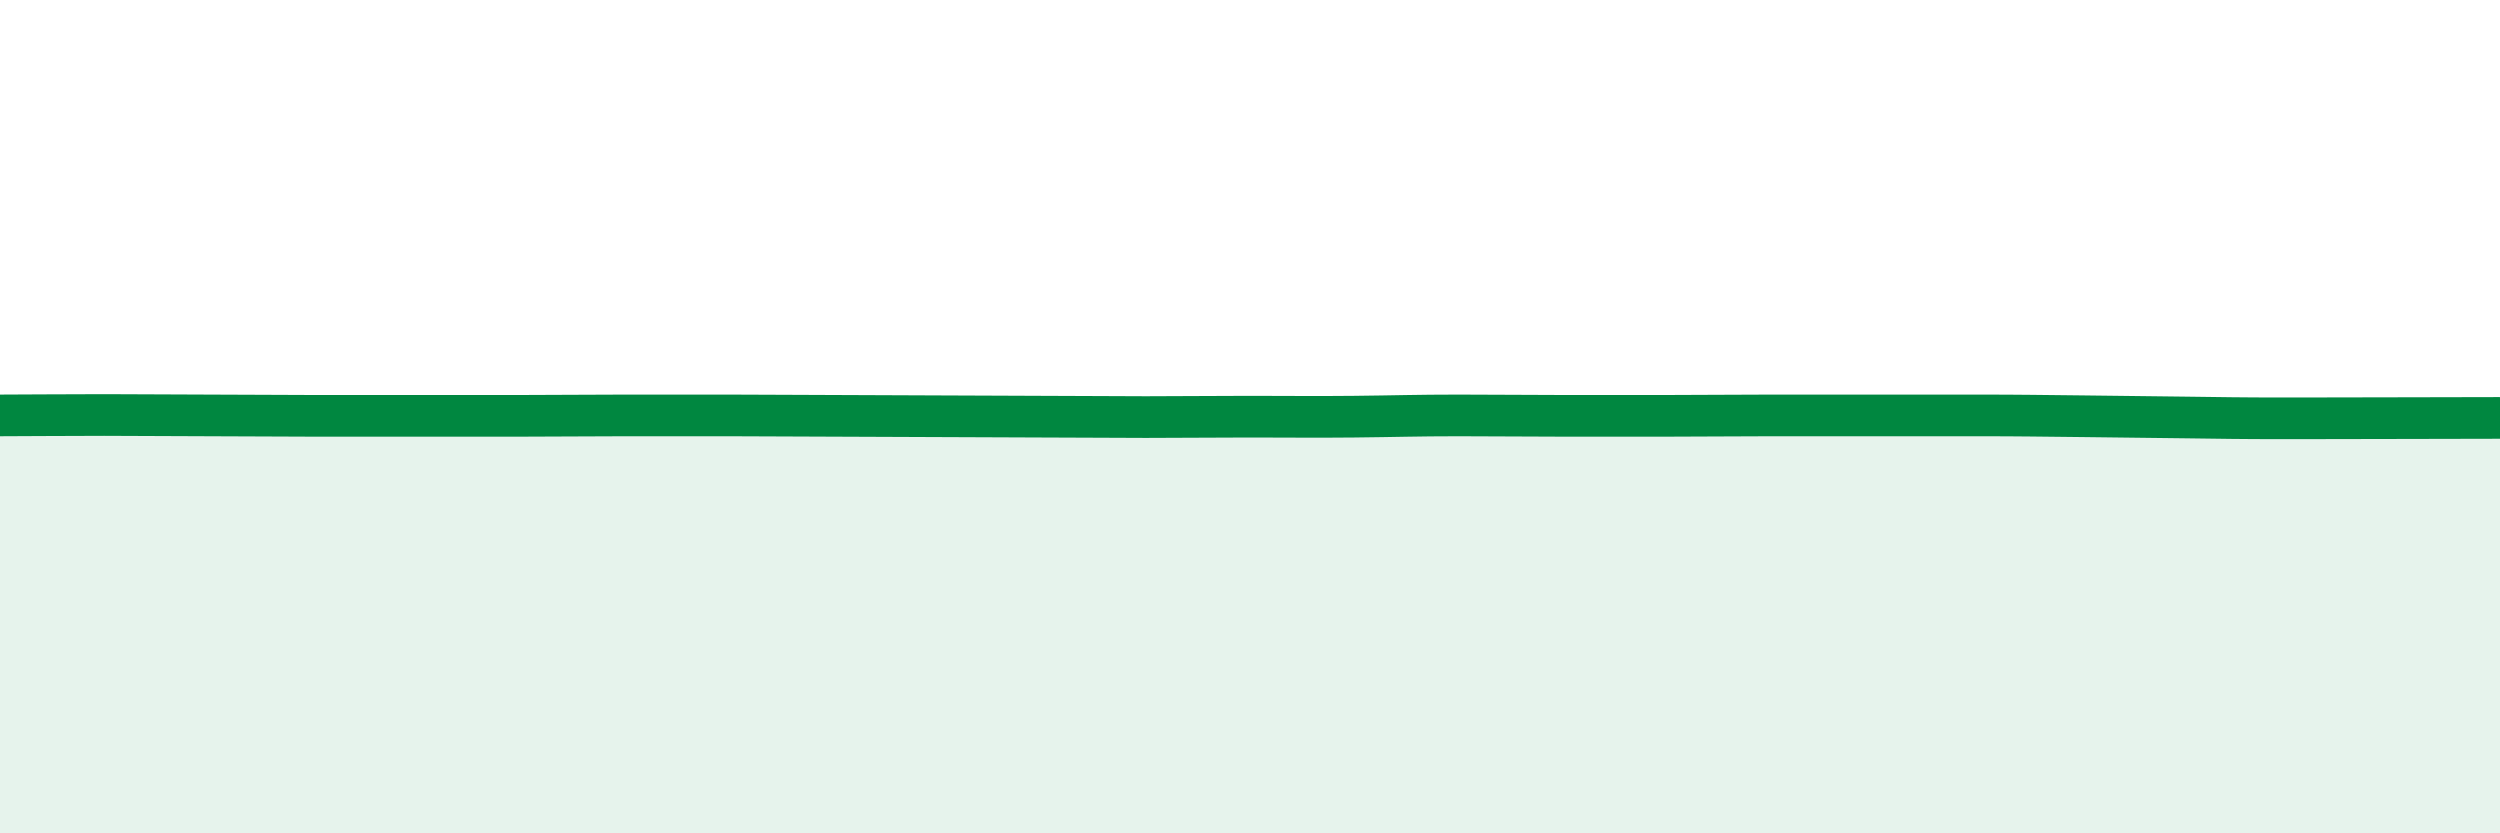 
    <svg width="60" height="20" viewBox="0 0 60 20" xmlns="http://www.w3.org/2000/svg">
      <path
        d="M 0,9.97 C 0.5,9.97 1.5,9.96 2.5,9.96 C 3.5,9.96 4,9.97 5,9.97 C 6,9.97 6.5,9.98 7.5,9.98 C 8.5,9.98 9,9.98 10,9.98 C 11,9.98 11.5,9.98 12.5,9.98 C 13.5,9.98 14,9.97 15,9.97 C 16,9.97 16.5,9.97 17.5,9.97 C 18.5,9.97 19,9.98 20,9.98 C 21,9.98 21.5,9.99 22.5,9.99 C 23.5,9.99 24,10 25,10 C 26,10 26.5,10.01 27.5,10.01 C 28.5,10.01 29,10 30,10 C 31,10 31.5,10.01 32.5,10 C 33.5,9.99 34,9.97 35,9.97 C 36,9.97 36.5,9.98 37.5,9.98 C 38.5,9.98 39,9.98 40,9.98 C 41,9.98 41.5,9.97 42.5,9.97 C 43.5,9.97 44,9.97 45,9.97 C 46,9.97 46.5,9.97 47.5,9.97 C 48.5,9.97 49,9.98 50,9.99 C 51,10 51.5,10.01 52.5,10.02 C 53.5,10.03 53.5,10.04 55,10.04 C 56.5,10.04 59,10.03 60,10.03L60 20L0 20Z"
        fill="#008740"
        opacity="0.1"
        stroke-linecap="round"
        stroke-linejoin="round"
      />
      <path
        d="M 0,9.97 C 0.5,9.97 1.5,9.96 2.5,9.96 C 3.5,9.96 4,9.97 5,9.97 C 6,9.97 6.5,9.98 7.5,9.98 C 8.5,9.98 9,9.98 10,9.98 C 11,9.98 11.5,9.98 12.5,9.98 C 13.5,9.98 14,9.97 15,9.97 C 16,9.97 16.5,9.97 17.5,9.97 C 18.5,9.97 19,9.98 20,9.98 C 21,9.98 21.5,9.99 22.5,9.99 C 23.5,9.99 24,10 25,10 C 26,10 26.5,10.01 27.5,10.01 C 28.5,10.01 29,10 30,10 C 31,10 31.5,10.01 32.5,10 C 33.5,9.99 34,9.97 35,9.97 C 36,9.97 36.5,9.98 37.5,9.98 C 38.5,9.98 39,9.98 40,9.98 C 41,9.98 41.5,9.97 42.5,9.97 C 43.5,9.97 44,9.97 45,9.97 C 46,9.97 46.5,9.97 47.5,9.97 C 48.5,9.97 49,9.98 50,9.99 C 51,10 51.5,10.01 52.5,10.02 C 53.5,10.03 53.5,10.04 55,10.04 C 56.5,10.04 59,10.03 60,10.03"
        stroke="#008740"
        stroke-width="1"
        fill="none"
        stroke-linecap="round"
        stroke-linejoin="round"
      />
    </svg>
  